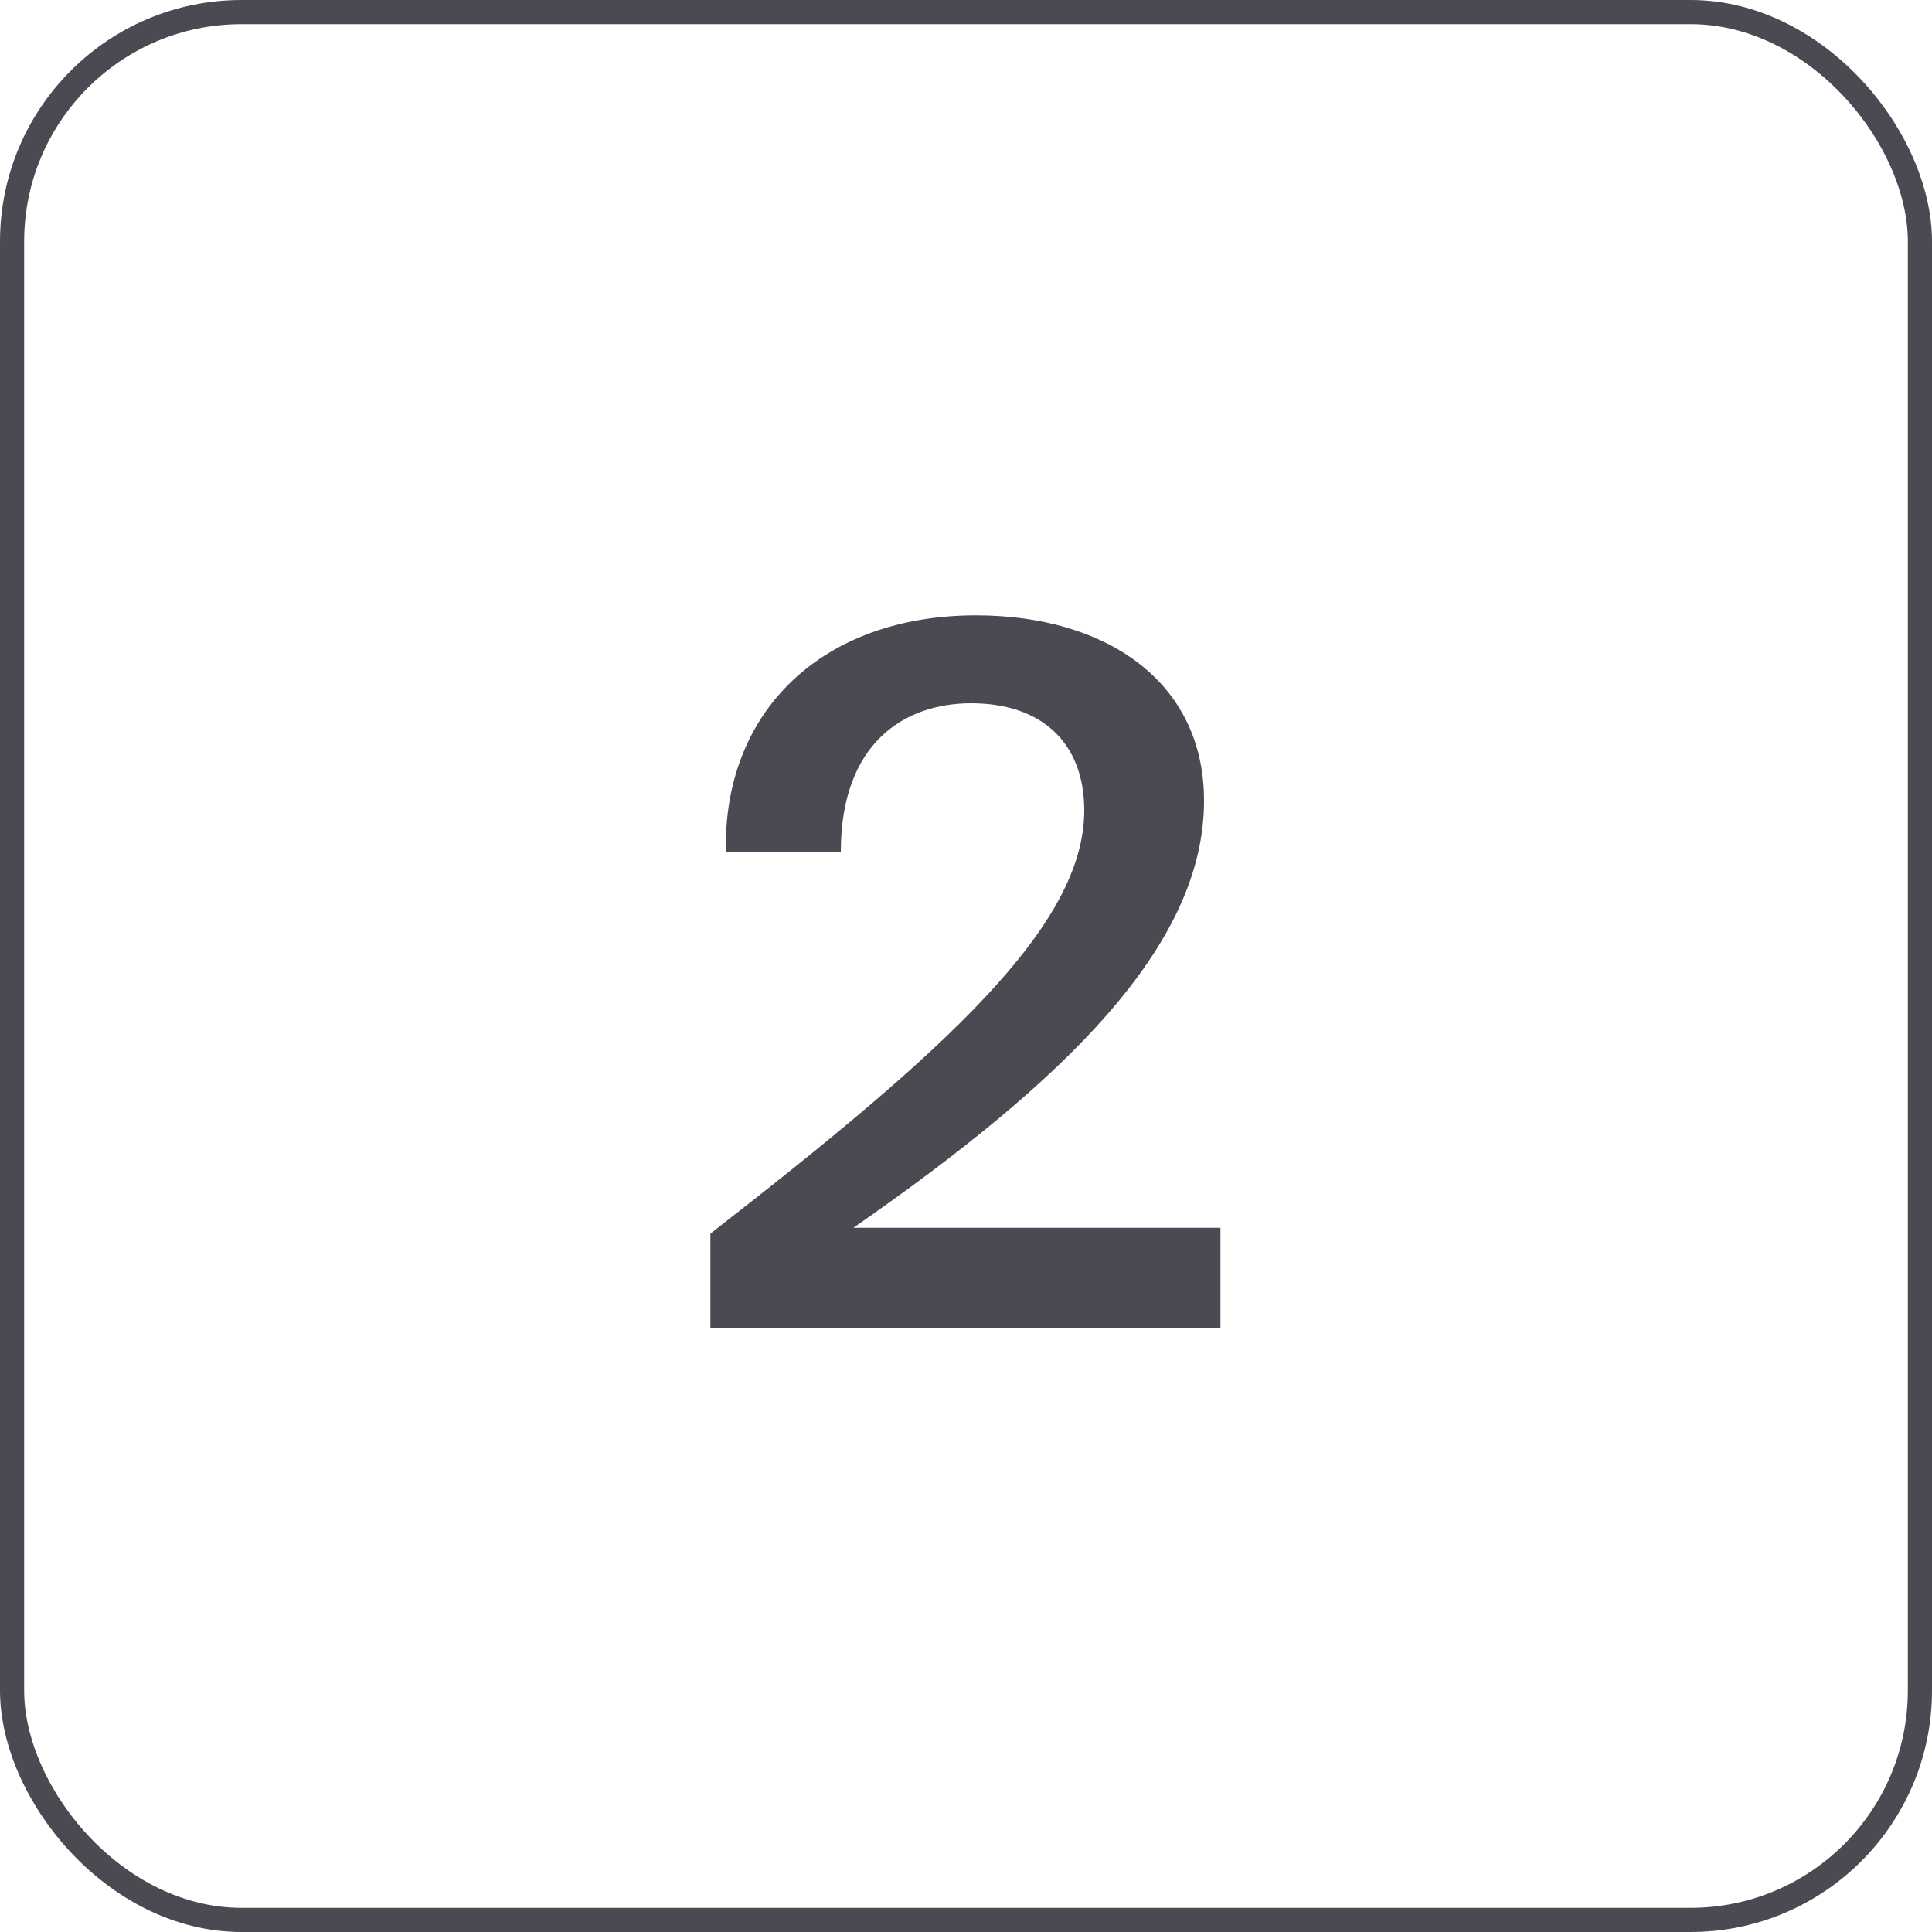 <?xml version="1.0" encoding="UTF-8"?> <svg xmlns="http://www.w3.org/2000/svg" width="80" height="80" viewBox="0 0 80 80" fill="none"> <path d="M40.416 25.48C34.056 25.48 29.936 29.44 30.056 35.28H34.816C34.816 30.76 37.456 29.12 40.216 29.12C43.096 29.12 44.896 30.72 44.896 33.56C44.896 38.36 39.096 43.56 29.416 51.08V55H50.536V50.84H35.336C44.096 44.76 49.856 39.16 49.856 33.16C49.856 28.2 45.776 25.48 40.416 25.48Z" fill="#4A4A53"></path> <rect x="0.5" y="0.5" width="79" height="79" rx="9.5" stroke="#4A4A53"></rect> </svg> 